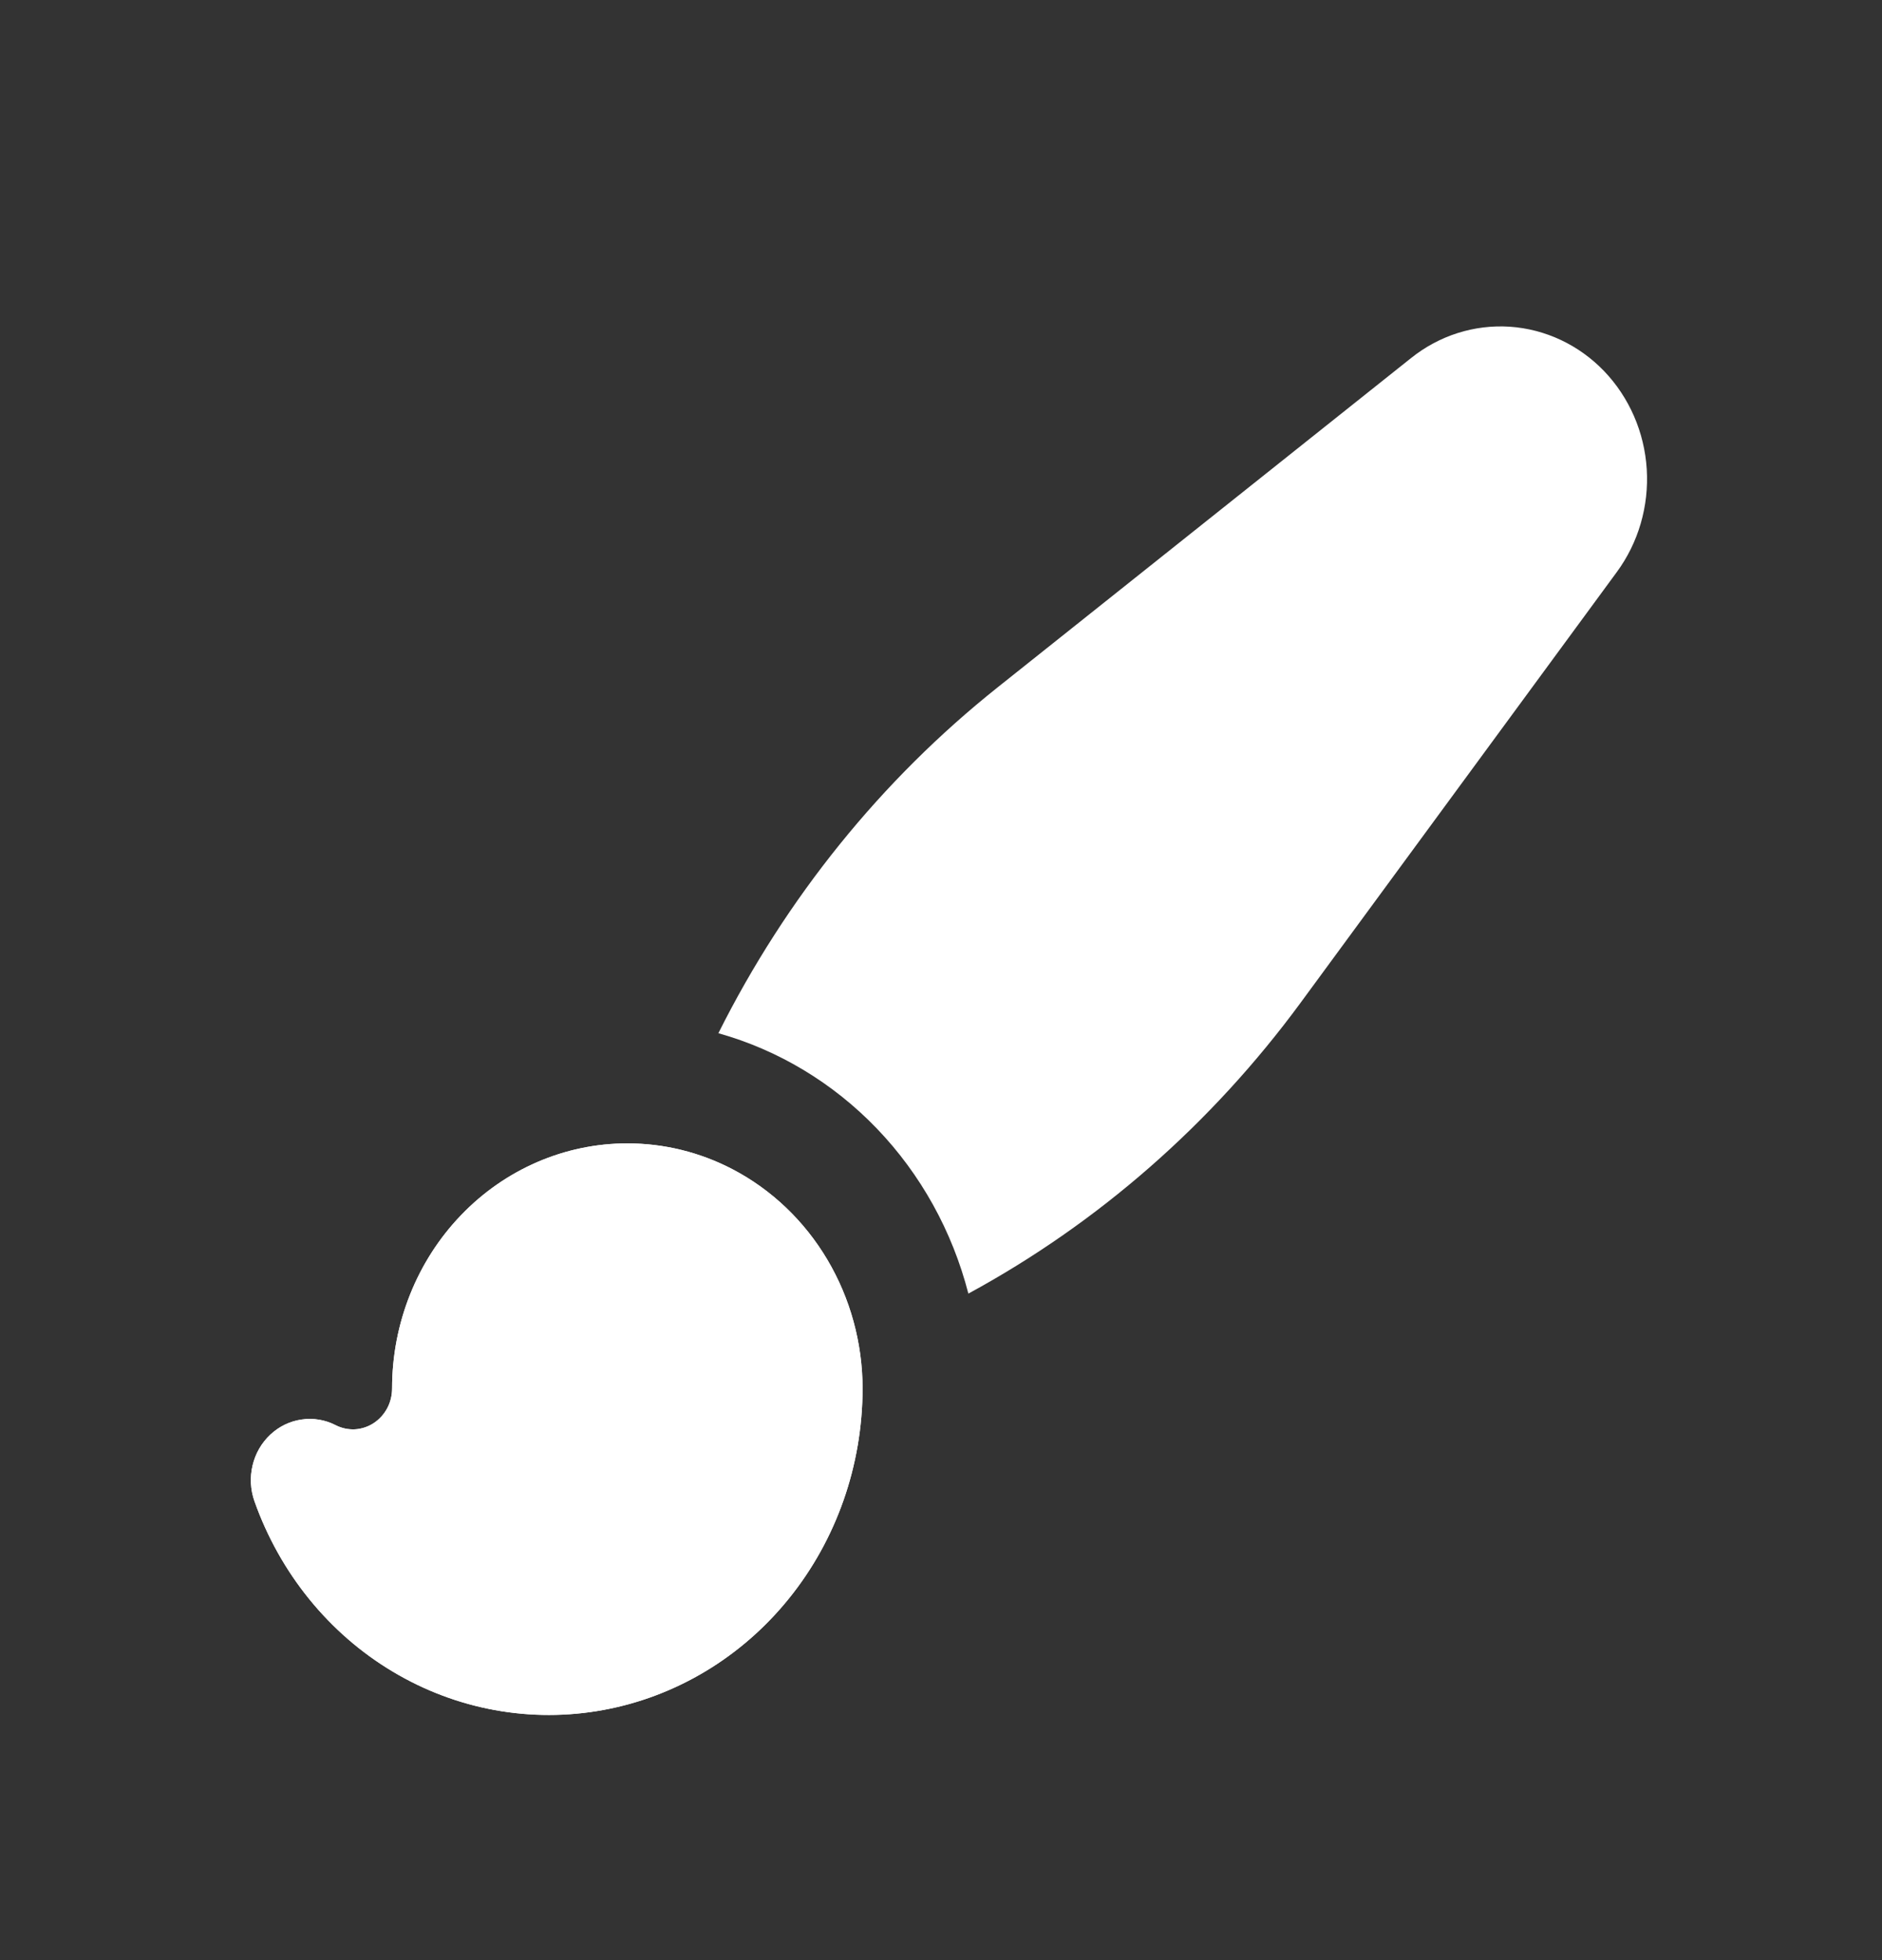 <svg width="24" height="25" viewBox="0 0 24 25" fill="none" xmlns="http://www.w3.org/2000/svg">
<rect x="0" y="0" width="24" height="25" fill="#333333" stroke="none"/>
<path d="M17.993 4.568C18.353 4.279 18.801 4.137 19.254 4.167C19.708 4.198 20.135 4.399 20.456 4.733C20.777 5.068 20.971 5.513 21 5.985C21.029 6.457 20.893 6.924 20.616 7.299L16.586 12.789C15.451 14.334 14.005 15.6 12.349 16.499C12.144 15.703 11.742 14.977 11.182 14.394C10.622 13.811 9.925 13.392 9.161 13.178C10.024 11.453 11.24 9.947 12.723 8.766L17.993 4.568ZM8 14.583C7.204 14.583 6.441 14.913 5.879 15.499C5.316 16.085 5 16.88 5 17.708C5 17.797 4.979 17.884 4.938 17.961C4.896 18.039 4.837 18.104 4.765 18.151C4.693 18.198 4.611 18.225 4.526 18.23C4.441 18.234 4.356 18.216 4.28 18.177C4.146 18.108 3.994 18.083 3.846 18.105C3.698 18.126 3.559 18.193 3.448 18.297C3.336 18.402 3.257 18.538 3.221 18.69C3.185 18.841 3.193 19 3.245 19.147C3.57 20.064 4.194 20.834 5.008 21.32C5.822 21.807 6.774 21.98 7.698 21.809C8.623 21.638 9.46 21.134 10.063 20.385C10.667 19.636 10.998 18.69 11 17.712V17.708C10.999 17.128 10.843 16.559 10.55 16.065C10.257 15.571 9.838 15.172 9.34 14.912C8.924 14.695 8.465 14.583 8 14.583Z" fill="white"/>
<path d="M8 14.583C7.204 14.583 6.441 14.913 5.879 15.499C5.316 16.085 5 16.88 5 17.708C5 17.797 4.979 17.884 4.938 17.961C4.896 18.039 4.837 18.104 4.765 18.151C4.693 18.198 4.611 18.225 4.526 18.23C4.441 18.234 4.356 18.216 4.28 18.177C4.146 18.108 3.994 18.083 3.846 18.105C3.698 18.126 3.559 18.193 3.448 18.297C3.336 18.402 3.257 18.538 3.221 18.69C3.185 18.841 3.193 19 3.245 19.147C3.57 20.064 4.194 20.834 5.008 21.32C5.822 21.807 6.774 21.98 7.698 21.809C8.623 21.638 9.46 21.134 10.063 20.385C10.667 19.636 10.998 18.69 11 17.712V17.708C10.999 17.128 10.843 16.559 10.55 16.065C10.257 15.571 9.838 15.172 9.34 14.912C8.924 14.695 8.465 14.583 8 14.583Z" fill="white"/>
</svg>
